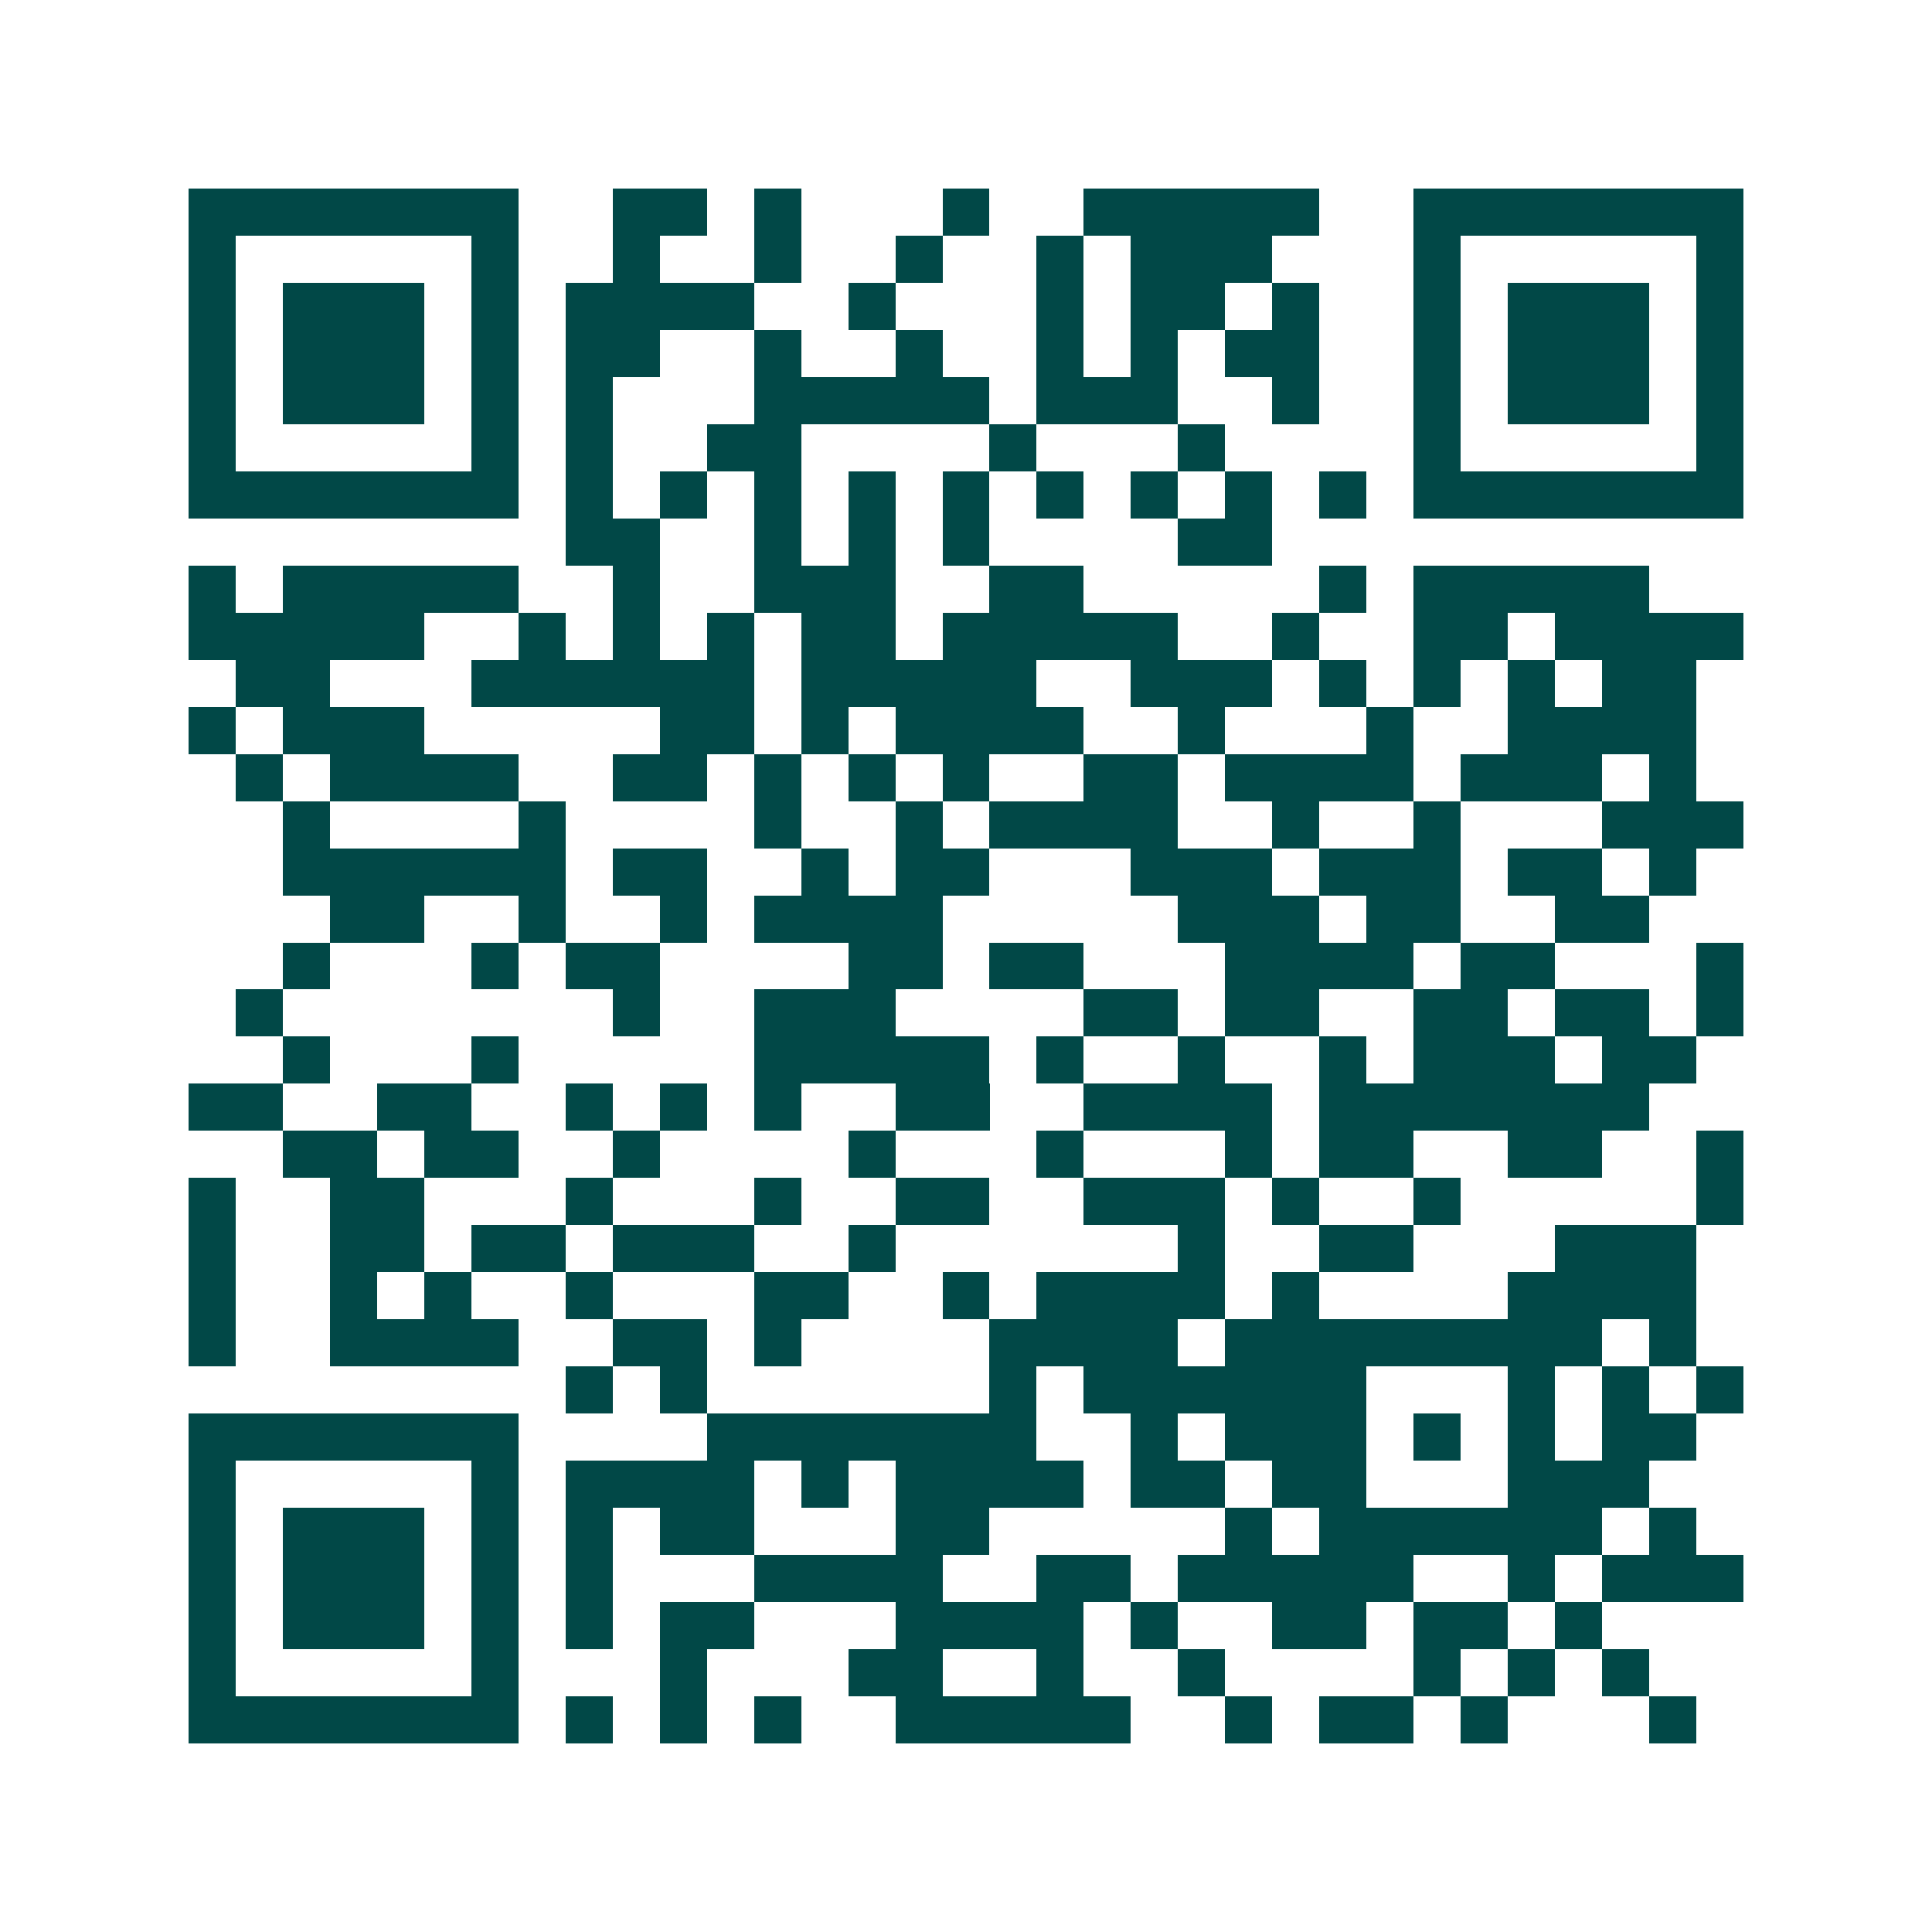 <svg xmlns="http://www.w3.org/2000/svg" width="200" height="200" viewBox="0 0 41 41" shape-rendering="crispEdges"><path fill="#ffffff" d="M0 0h41v41H0z"/><path stroke="#014847" d="M4 4.5h7m2 0h2m1 0h1m3 0h1m2 0h5m2 0h7M4 5.5h1m5 0h1m2 0h1m2 0h1m2 0h1m2 0h1m1 0h3m3 0h1m5 0h1M4 6.5h1m1 0h3m1 0h1m1 0h4m2 0h1m3 0h1m1 0h2m1 0h1m2 0h1m1 0h3m1 0h1M4 7.5h1m1 0h3m1 0h1m1 0h2m2 0h1m2 0h1m2 0h1m1 0h1m1 0h2m2 0h1m1 0h3m1 0h1M4 8.5h1m1 0h3m1 0h1m1 0h1m3 0h5m1 0h3m2 0h1m2 0h1m1 0h3m1 0h1M4 9.5h1m5 0h1m1 0h1m2 0h2m4 0h1m3 0h1m4 0h1m5 0h1M4 10.5h7m1 0h1m1 0h1m1 0h1m1 0h1m1 0h1m1 0h1m1 0h1m1 0h1m1 0h1m1 0h7M12 11.5h2m2 0h1m1 0h1m1 0h1m4 0h2M4 12.5h1m1 0h5m2 0h1m2 0h3m2 0h2m5 0h1m1 0h5M4 13.5h5m2 0h1m1 0h1m1 0h1m1 0h2m1 0h5m2 0h1m2 0h2m1 0h4M5 14.5h2m3 0h6m1 0h5m2 0h3m1 0h1m1 0h1m1 0h1m1 0h2M4 15.5h1m1 0h3m5 0h2m1 0h1m1 0h4m2 0h1m3 0h1m2 0h4M5 16.5h1m1 0h4m2 0h2m1 0h1m1 0h1m1 0h1m2 0h2m1 0h4m1 0h3m1 0h1M6 17.5h1m4 0h1m4 0h1m2 0h1m1 0h4m2 0h1m2 0h1m3 0h3M6 18.5h6m1 0h2m2 0h1m1 0h2m3 0h3m1 0h3m1 0h2m1 0h1M7 19.5h2m2 0h1m2 0h1m1 0h4m5 0h3m1 0h2m2 0h2M6 20.5h1m3 0h1m1 0h2m4 0h2m1 0h2m3 0h4m1 0h2m3 0h1M5 21.5h1m7 0h1m2 0h3m4 0h2m1 0h2m2 0h2m1 0h2m1 0h1M6 22.5h1m3 0h1m5 0h5m1 0h1m2 0h1m2 0h1m1 0h3m1 0h2M4 23.5h2m2 0h2m2 0h1m1 0h1m1 0h1m2 0h2m2 0h4m1 0h7M6 24.5h2m1 0h2m2 0h1m4 0h1m3 0h1m3 0h1m1 0h2m2 0h2m2 0h1M4 25.5h1m2 0h2m3 0h1m3 0h1m2 0h2m2 0h3m1 0h1m2 0h1m5 0h1M4 26.5h1m2 0h2m1 0h2m1 0h3m2 0h1m6 0h1m2 0h2m3 0h3M4 27.5h1m2 0h1m1 0h1m2 0h1m3 0h2m2 0h1m1 0h4m1 0h1m4 0h4M4 28.5h1m2 0h4m2 0h2m1 0h1m4 0h4m1 0h8m1 0h1M12 29.5h1m1 0h1m6 0h1m1 0h6m3 0h1m1 0h1m1 0h1M4 30.5h7m4 0h7m2 0h1m1 0h3m1 0h1m1 0h1m1 0h2M4 31.5h1m5 0h1m1 0h4m1 0h1m1 0h4m1 0h2m1 0h2m3 0h3M4 32.5h1m1 0h3m1 0h1m1 0h1m1 0h2m3 0h2m5 0h1m1 0h6m1 0h1M4 33.5h1m1 0h3m1 0h1m1 0h1m3 0h4m2 0h2m1 0h5m2 0h1m1 0h3M4 34.5h1m1 0h3m1 0h1m1 0h1m1 0h2m3 0h4m1 0h1m2 0h2m1 0h2m1 0h1M4 35.5h1m5 0h1m3 0h1m3 0h2m2 0h1m2 0h1m4 0h1m1 0h1m1 0h1M4 36.5h7m1 0h1m1 0h1m1 0h1m2 0h5m2 0h1m1 0h2m1 0h1m3 0h1"/></svg>
